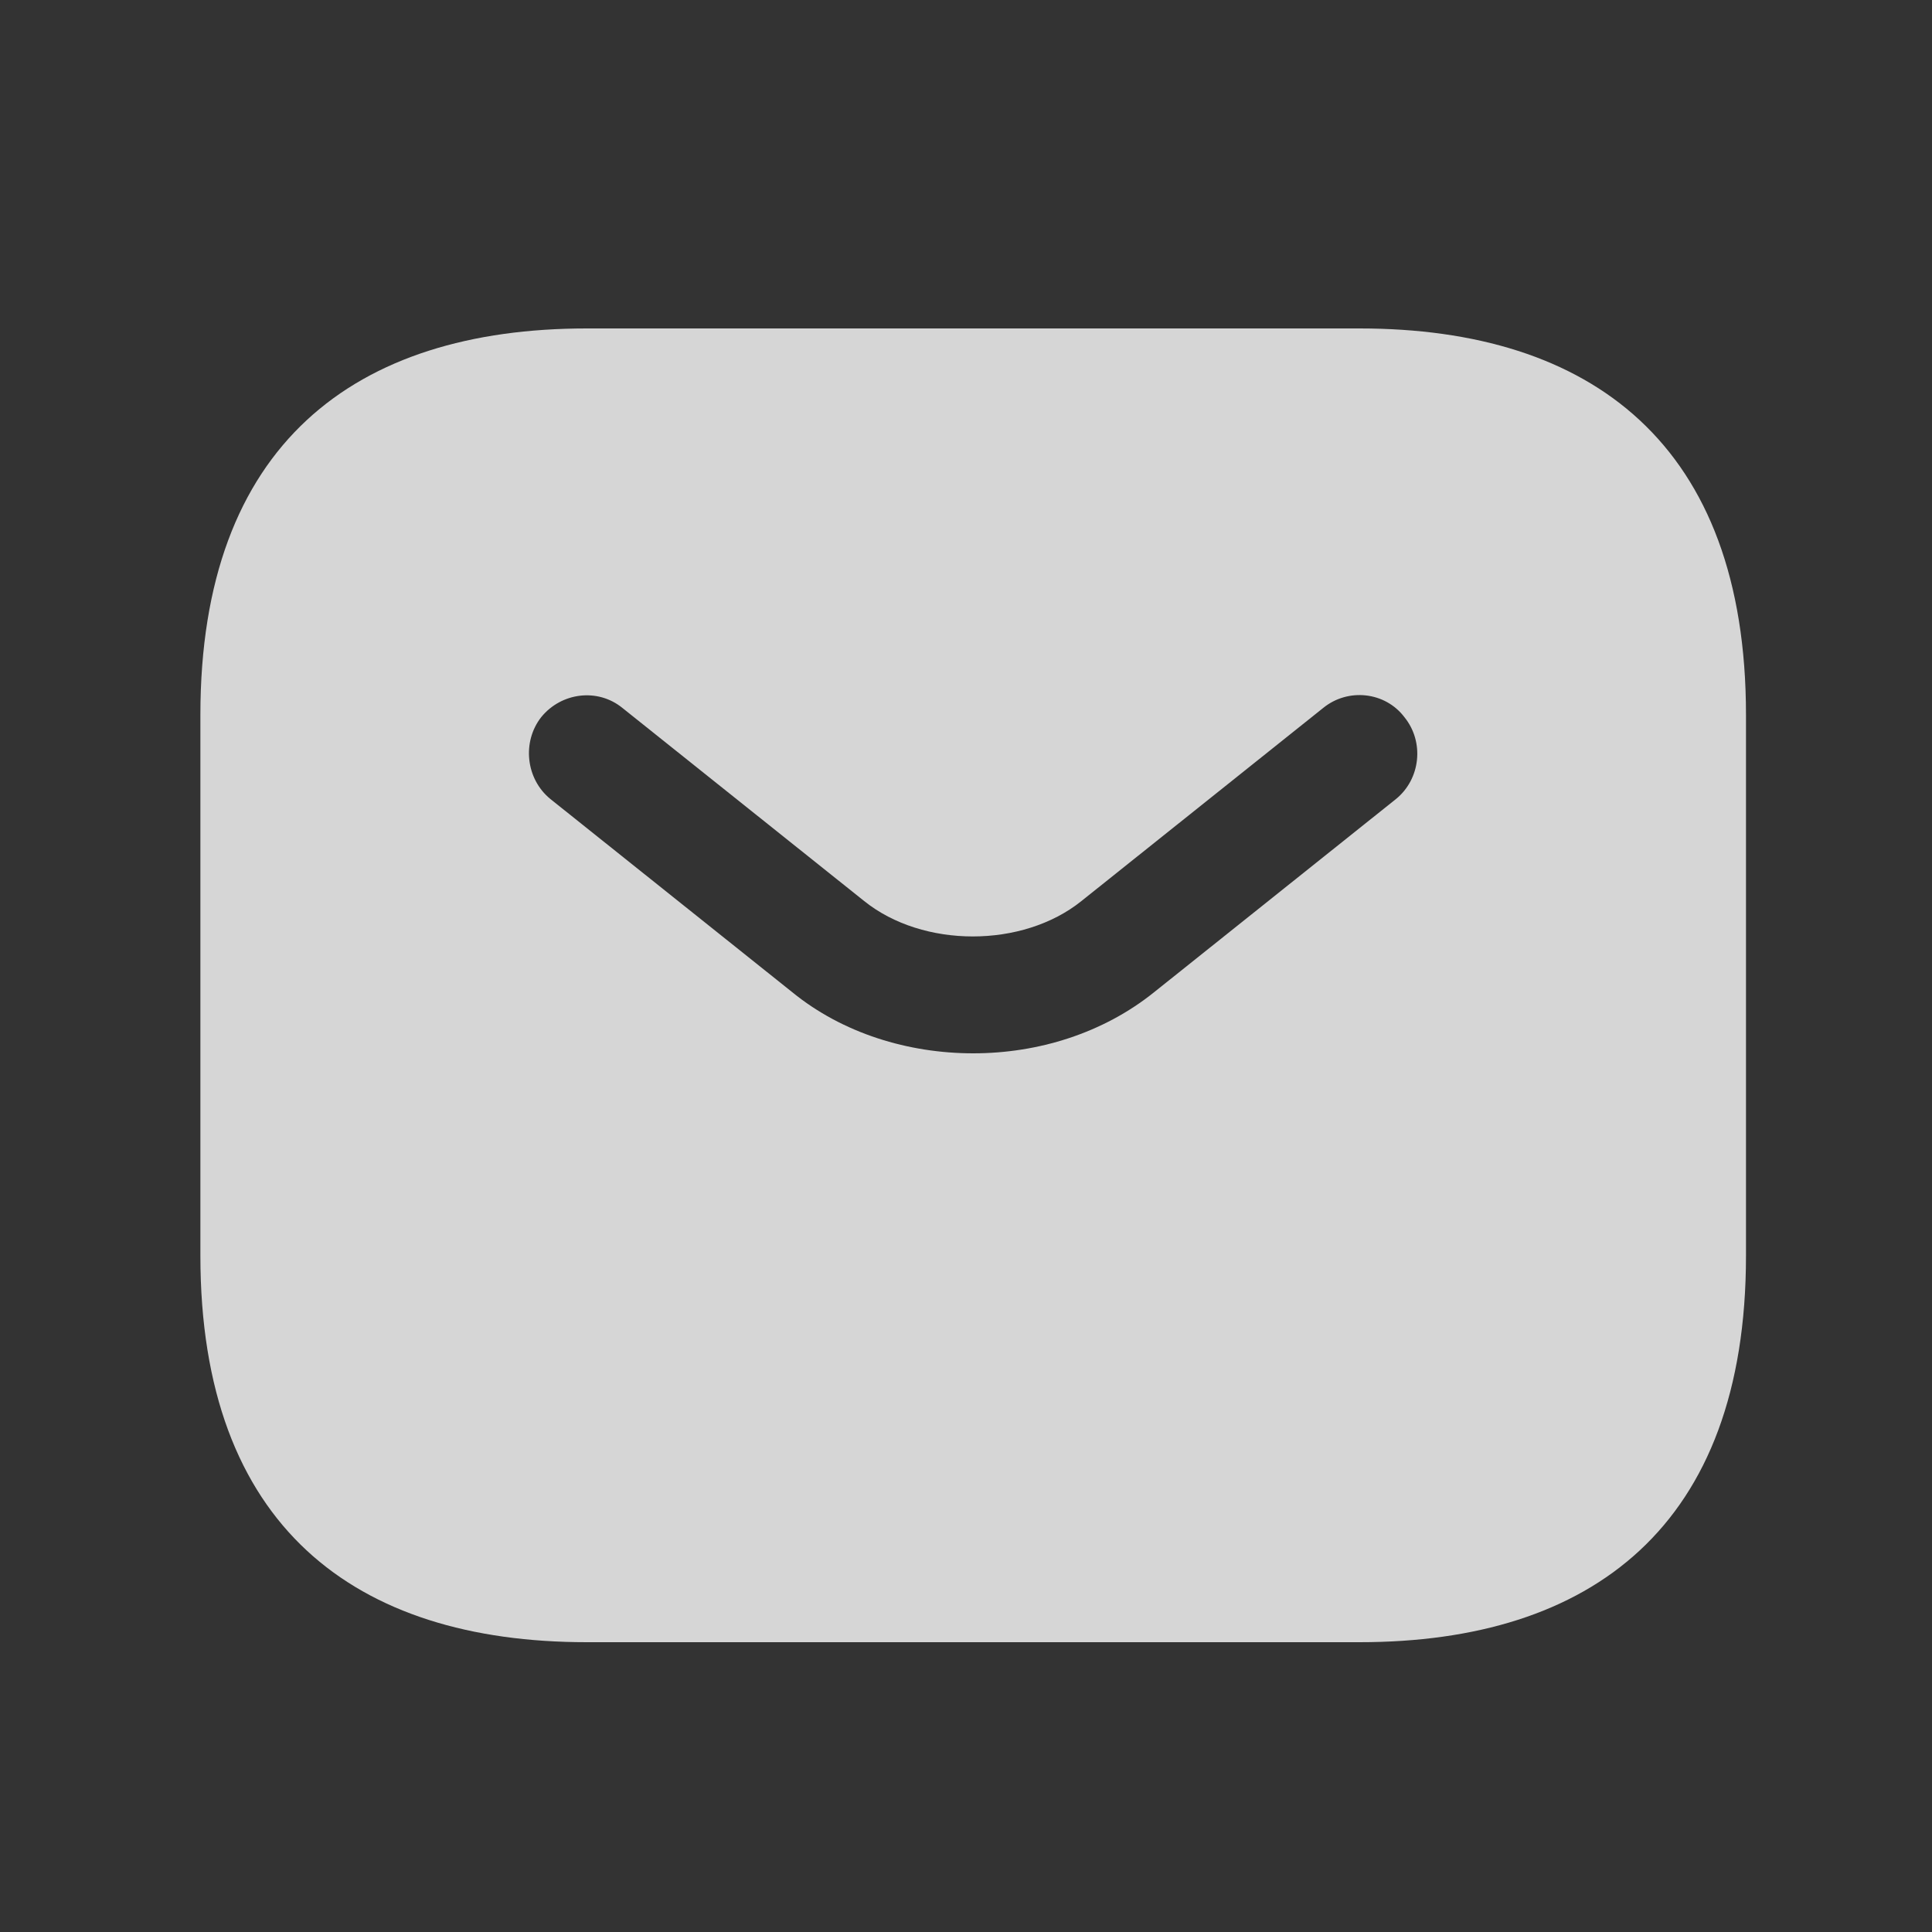 <svg width="25" height="25" viewBox="0 0 25 25" fill="none" xmlns="http://www.w3.org/2000/svg">
<rect x="0" y="0" width="25" height="25" fill="#333333" stroke="none"/>
<path d="M17.593 4.25H7.593C4.593 4.25 2.593 5.75 2.593 9.25V16.25C2.593 19.75 4.593 21.25 7.593 21.25H17.593C20.593 21.25 22.593 19.75 22.593 16.25V9.25C22.593 5.75 20.593 4.25 17.593 4.25ZM18.063 10.34L14.933 12.84C14.273 13.37 13.433 13.63 12.593 13.63C11.753 13.63 10.903 13.37 10.253 12.84L7.123 10.34C6.803 10.08 6.753 9.6 7.003 9.28C7.263 8.96 7.733 8.9 8.053 9.16L11.183 11.66C11.943 12.27 13.233 12.27 13.993 11.66L17.123 9.16C17.443 8.9 17.923 8.95 18.173 9.28C18.433 9.6 18.383 10.08 18.063 10.34Z" fill="white" fill-opacity="0.8"/>
</svg>
